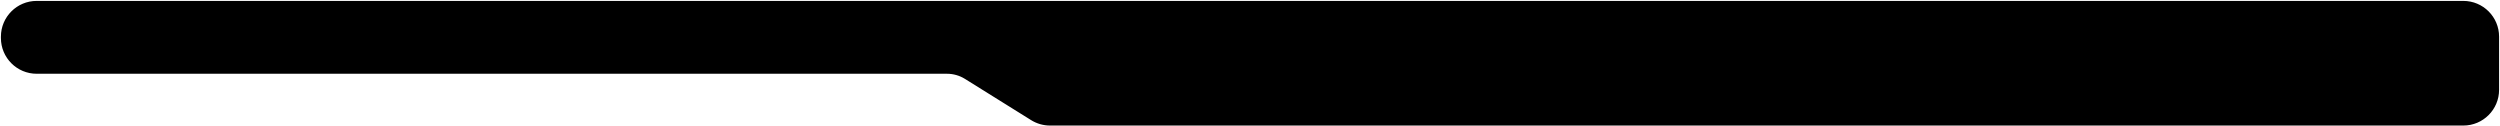 <?xml version="1.0" encoding="UTF-8"?> <svg xmlns="http://www.w3.org/2000/svg" width="1364" height="69" viewBox="0 0 1364 69" fill="none"><path d="M572.905 68H1344C1354.49 68 1363 59.493 1363 49V20C1363 9.507 1354.49 1 1344 1H20C9.507 1 1 9.507 1 20V20.741C1 31.235 9.507 39.742 20 39.742H516.691C520.244 39.742 523.725 40.738 526.74 42.617L562.855 65.125C565.87 67.004 569.352 68 572.905 68Z" fill="black" stroke="black"></path></svg> 
